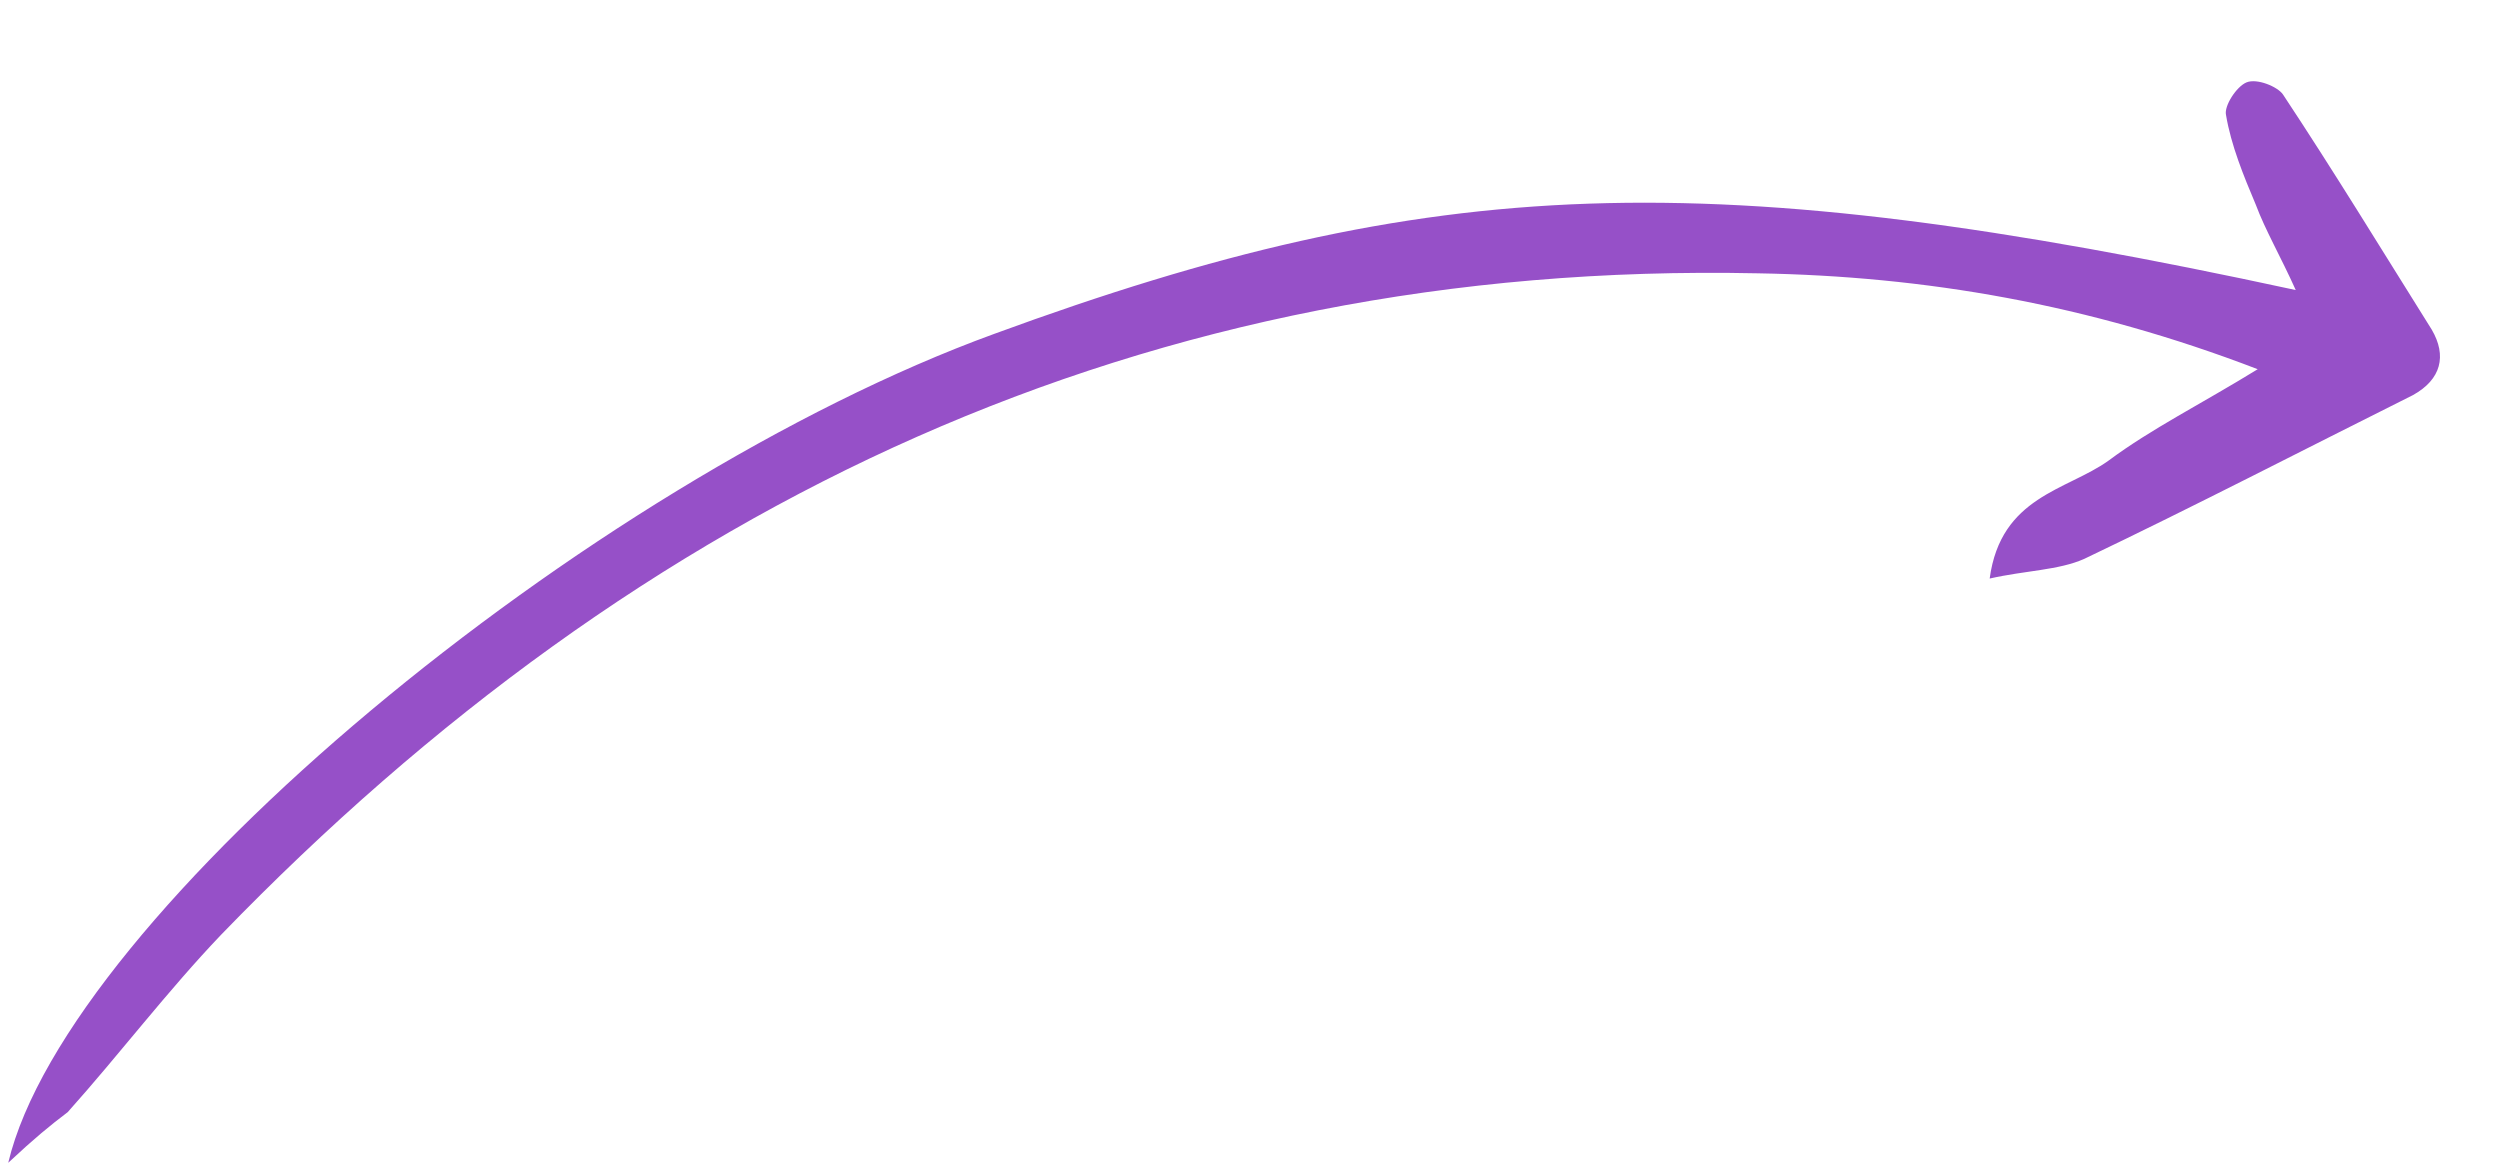 <svg width="98" height="46" viewBox="0 0 98 46" fill="none" xmlns="http://www.w3.org/2000/svg">
<g clip-path="url(#clip0_1049_29022)">
<path d="M0.323 45.581C2.642 35.819 23.027 18.894 38.984 13.084C56.217 6.764 66.891 6.373 89.993 11.37C89.4 10.051 88.8 9.024 88.425 8.019C87.949 6.891 87.457 5.694 87.259 4.503C87.18 4.157 87.665 3.393 88.067 3.228C88.469 3.064 89.276 3.39 89.493 3.704C91.501 6.737 93.37 9.803 95.324 12.921C95.924 13.948 95.695 14.873 94.59 15.487C90.316 17.623 86.059 19.827 81.7 21.909C80.703 22.354 79.387 22.363 77.995 22.679C78.432 19.453 81.017 19.229 82.654 18.057C84.345 16.799 86.254 15.856 88.502 14.473C81.843 11.915 75.445 10.826 68.903 10.714C44.92 10.207 25.104 19.658 8.683 36.626C6.554 38.855 4.697 41.314 2.654 43.596C1.967 44.116 1.349 44.62 0.323 45.581Z" fill="#9650C8"/>
</g>
<defs>
<clipPath id="clip0_1049_29022">
<rect width="98" height="46" fill="white"/>
</clipPath>
</defs>
</svg>
